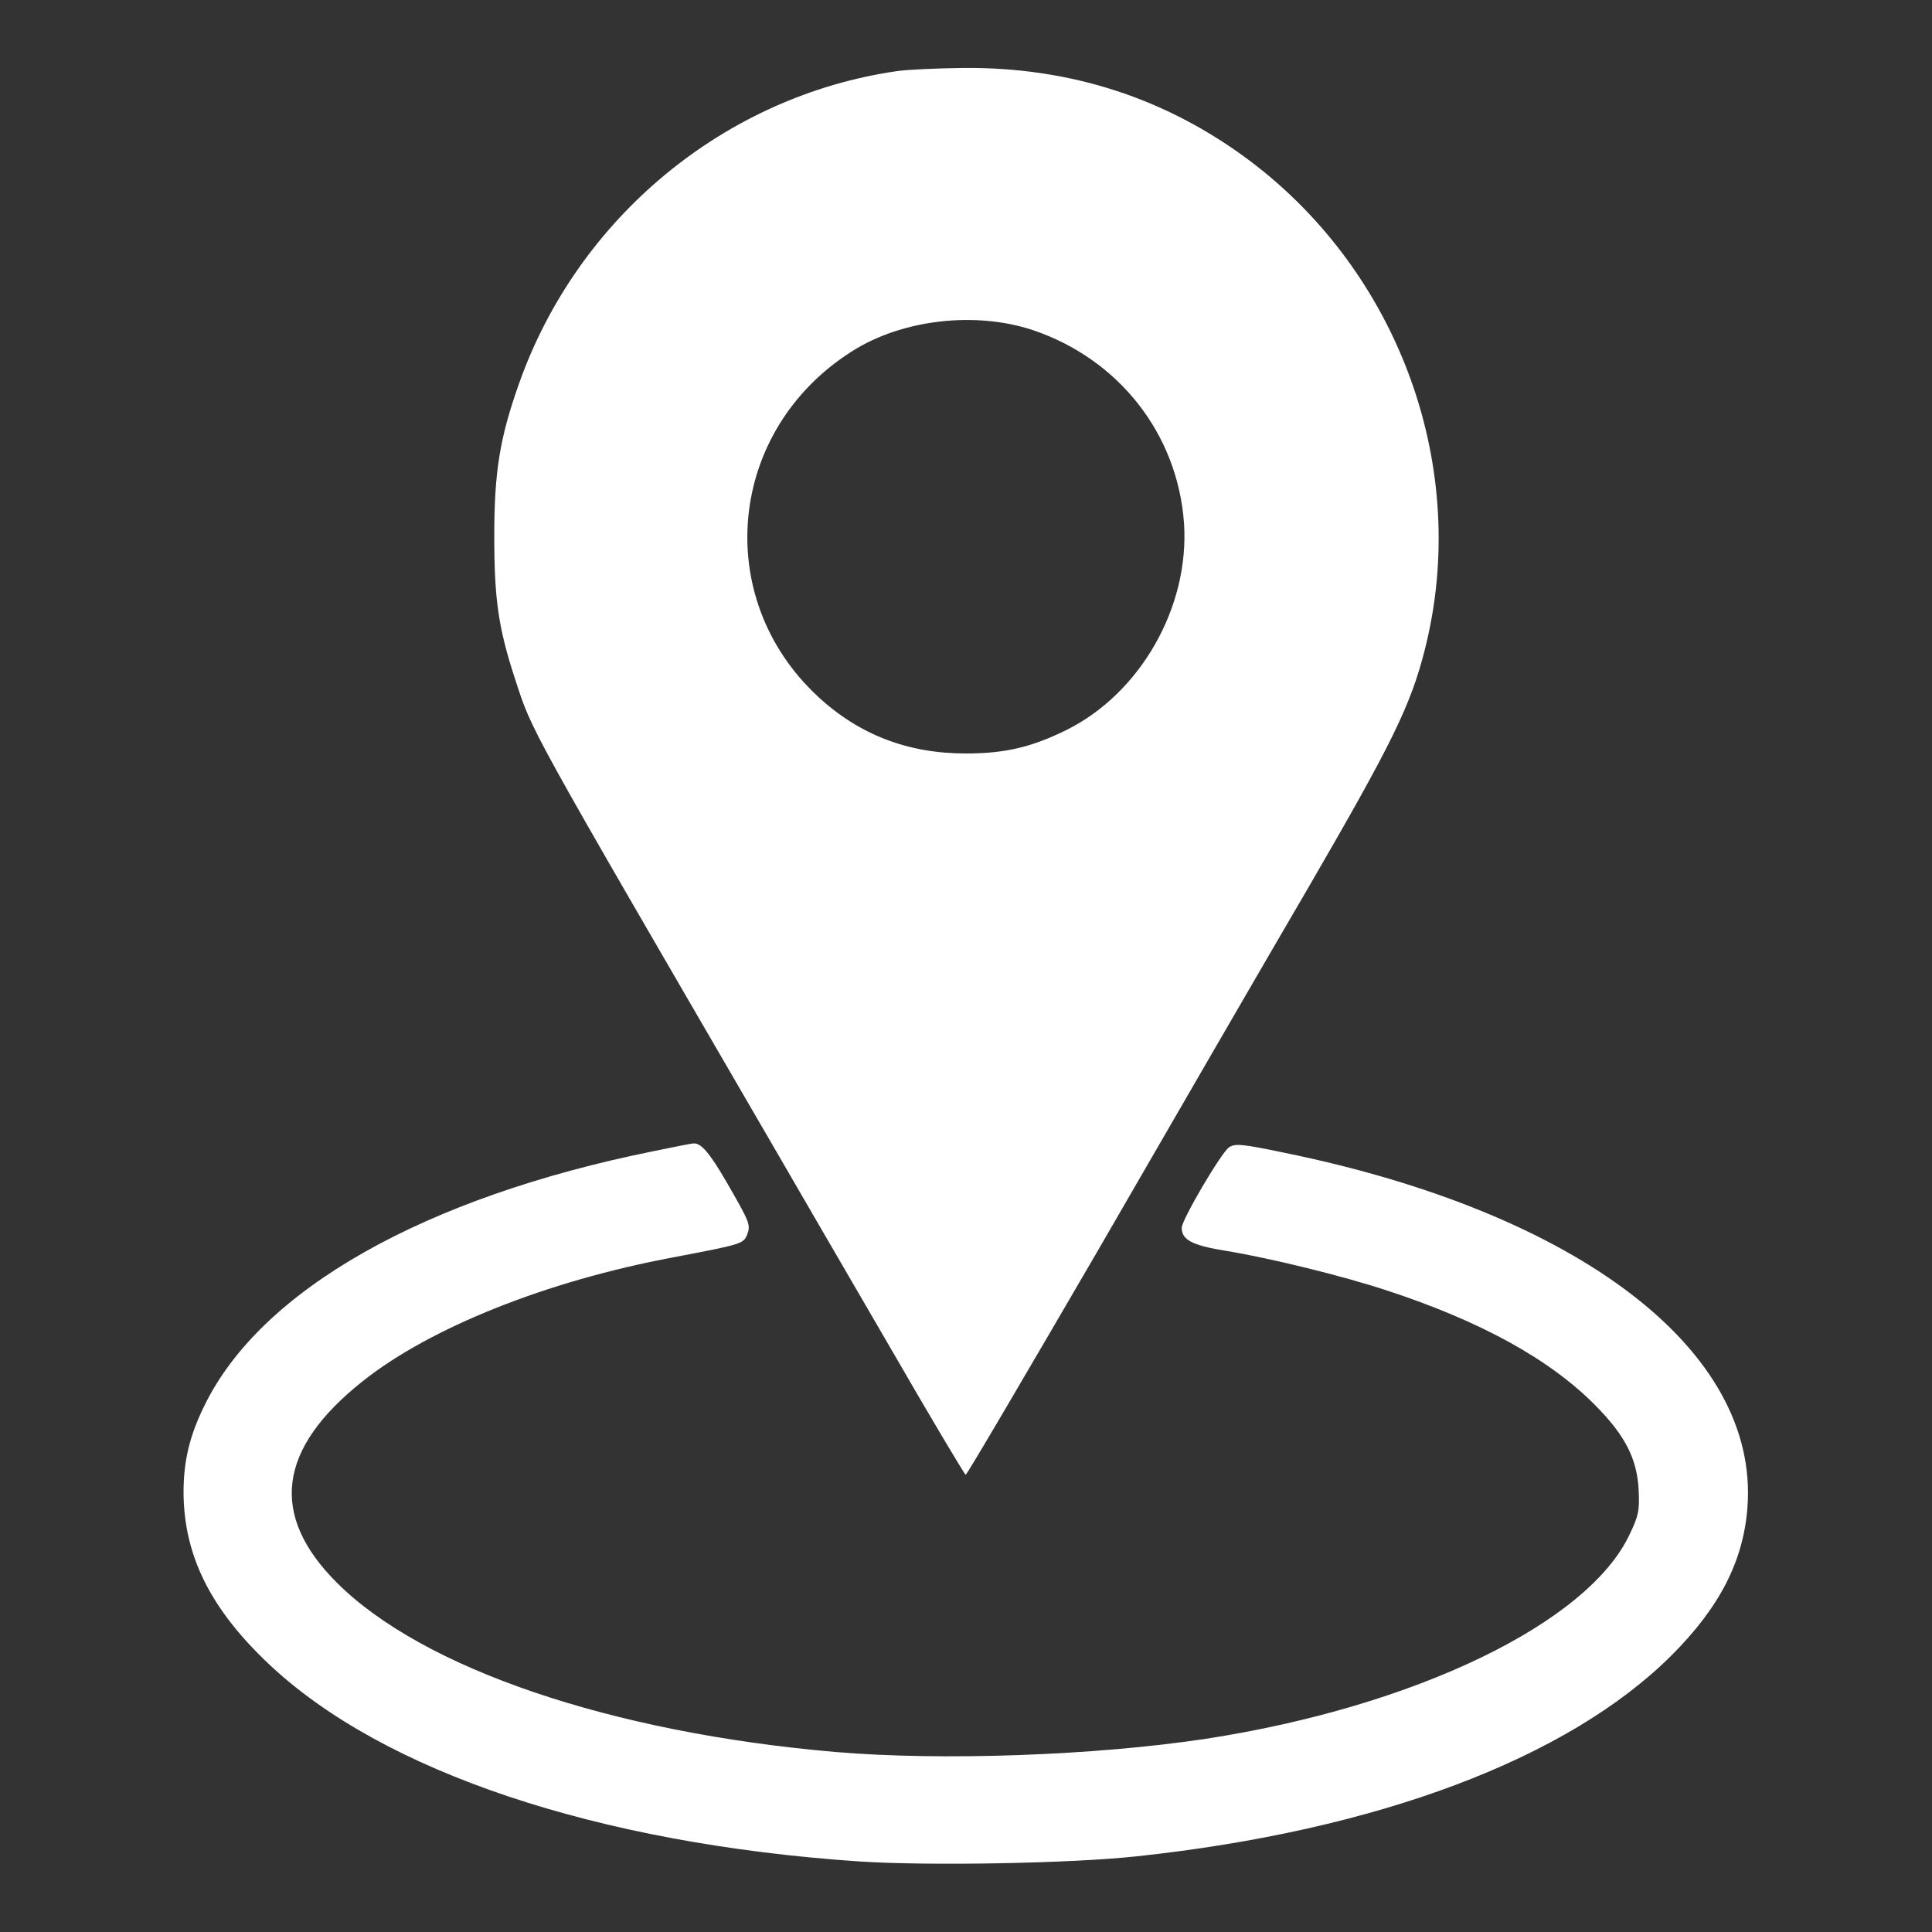 <?xml version="1.0" standalone="no"?>
<!DOCTYPE svg PUBLIC "-//W3C//DTD SVG 20010904//EN"
 "http://www.w3.org/TR/2001/REC-SVG-20010904/DTD/svg10.dtd">
<svg version="1.0" xmlns="http://www.w3.org/2000/svg"
 width="600pt" height="600pt" viewBox="0 0 600 600"
 preserveAspectRatio="xMidYMid meet">

<rect x="0" y="0" width="600" height="600" fill="#333333" stroke="none"/>

<g transform="translate(0,600) scale(0.1,-0.1)"
fill="#ffffff" stroke="none">
<path d="M2785 5779 c-534 -77 -991 -455 -1173 -970 -60 -169 -77 -274 -77
-474 0 -198 13 -286 65 -445 54 -165 30 -122 790 -1430 75 -129 241 -416 370
-637 128 -222 236 -403 239 -403 4 0 188 314 411 697 222 384 516 892 654
1128 260 448 317 564 361 738 142 559 -76 1166 -544 1518 -259 194 -557 291
-889 288 -81 -1 -174 -5 -207 -10z m422 -804 c268 -90 450 -323 470 -599 18
-260 -135 -530 -367 -644 -108 -53 -190 -72 -311 -72 -179 0 -331 58 -459 177
-331 307 -280 828 106 1072 155 99 383 125 561 66z"/>
<path d="M2030 2425 c-714 -144 -1220 -431 -1395 -790 -46 -93 -65 -172 -65
-270 1 -195 83 -361 264 -532 355 -336 1022 -559 1836 -614 215 -14 658 -6
860 16 747 80 1339 303 1661 624 150 150 224 294 236 462 35 485 -523 912
-1438 1099 -134 28 -153 29 -172 17 -24 -16 -147 -225 -147 -250 0 -38 33 -55
140 -72 138 -23 358 -77 495 -122 294 -96 509 -215 650 -358 92 -93 129 -165
134 -262 3 -64 0 -80 -28 -138 -129 -276 -667 -535 -1316 -635 -344 -52 -820
-69 -1150 -41 -697 60 -1282 259 -1549 526 -210 210 -184 416 81 626 209 166
572 311 963 384 210 40 219 42 230 70 12 31 9 38 -63 163 -54 93 -80 123 -104
121 -4 0 -60 -11 -123 -24z"/>
</g>
</svg>
